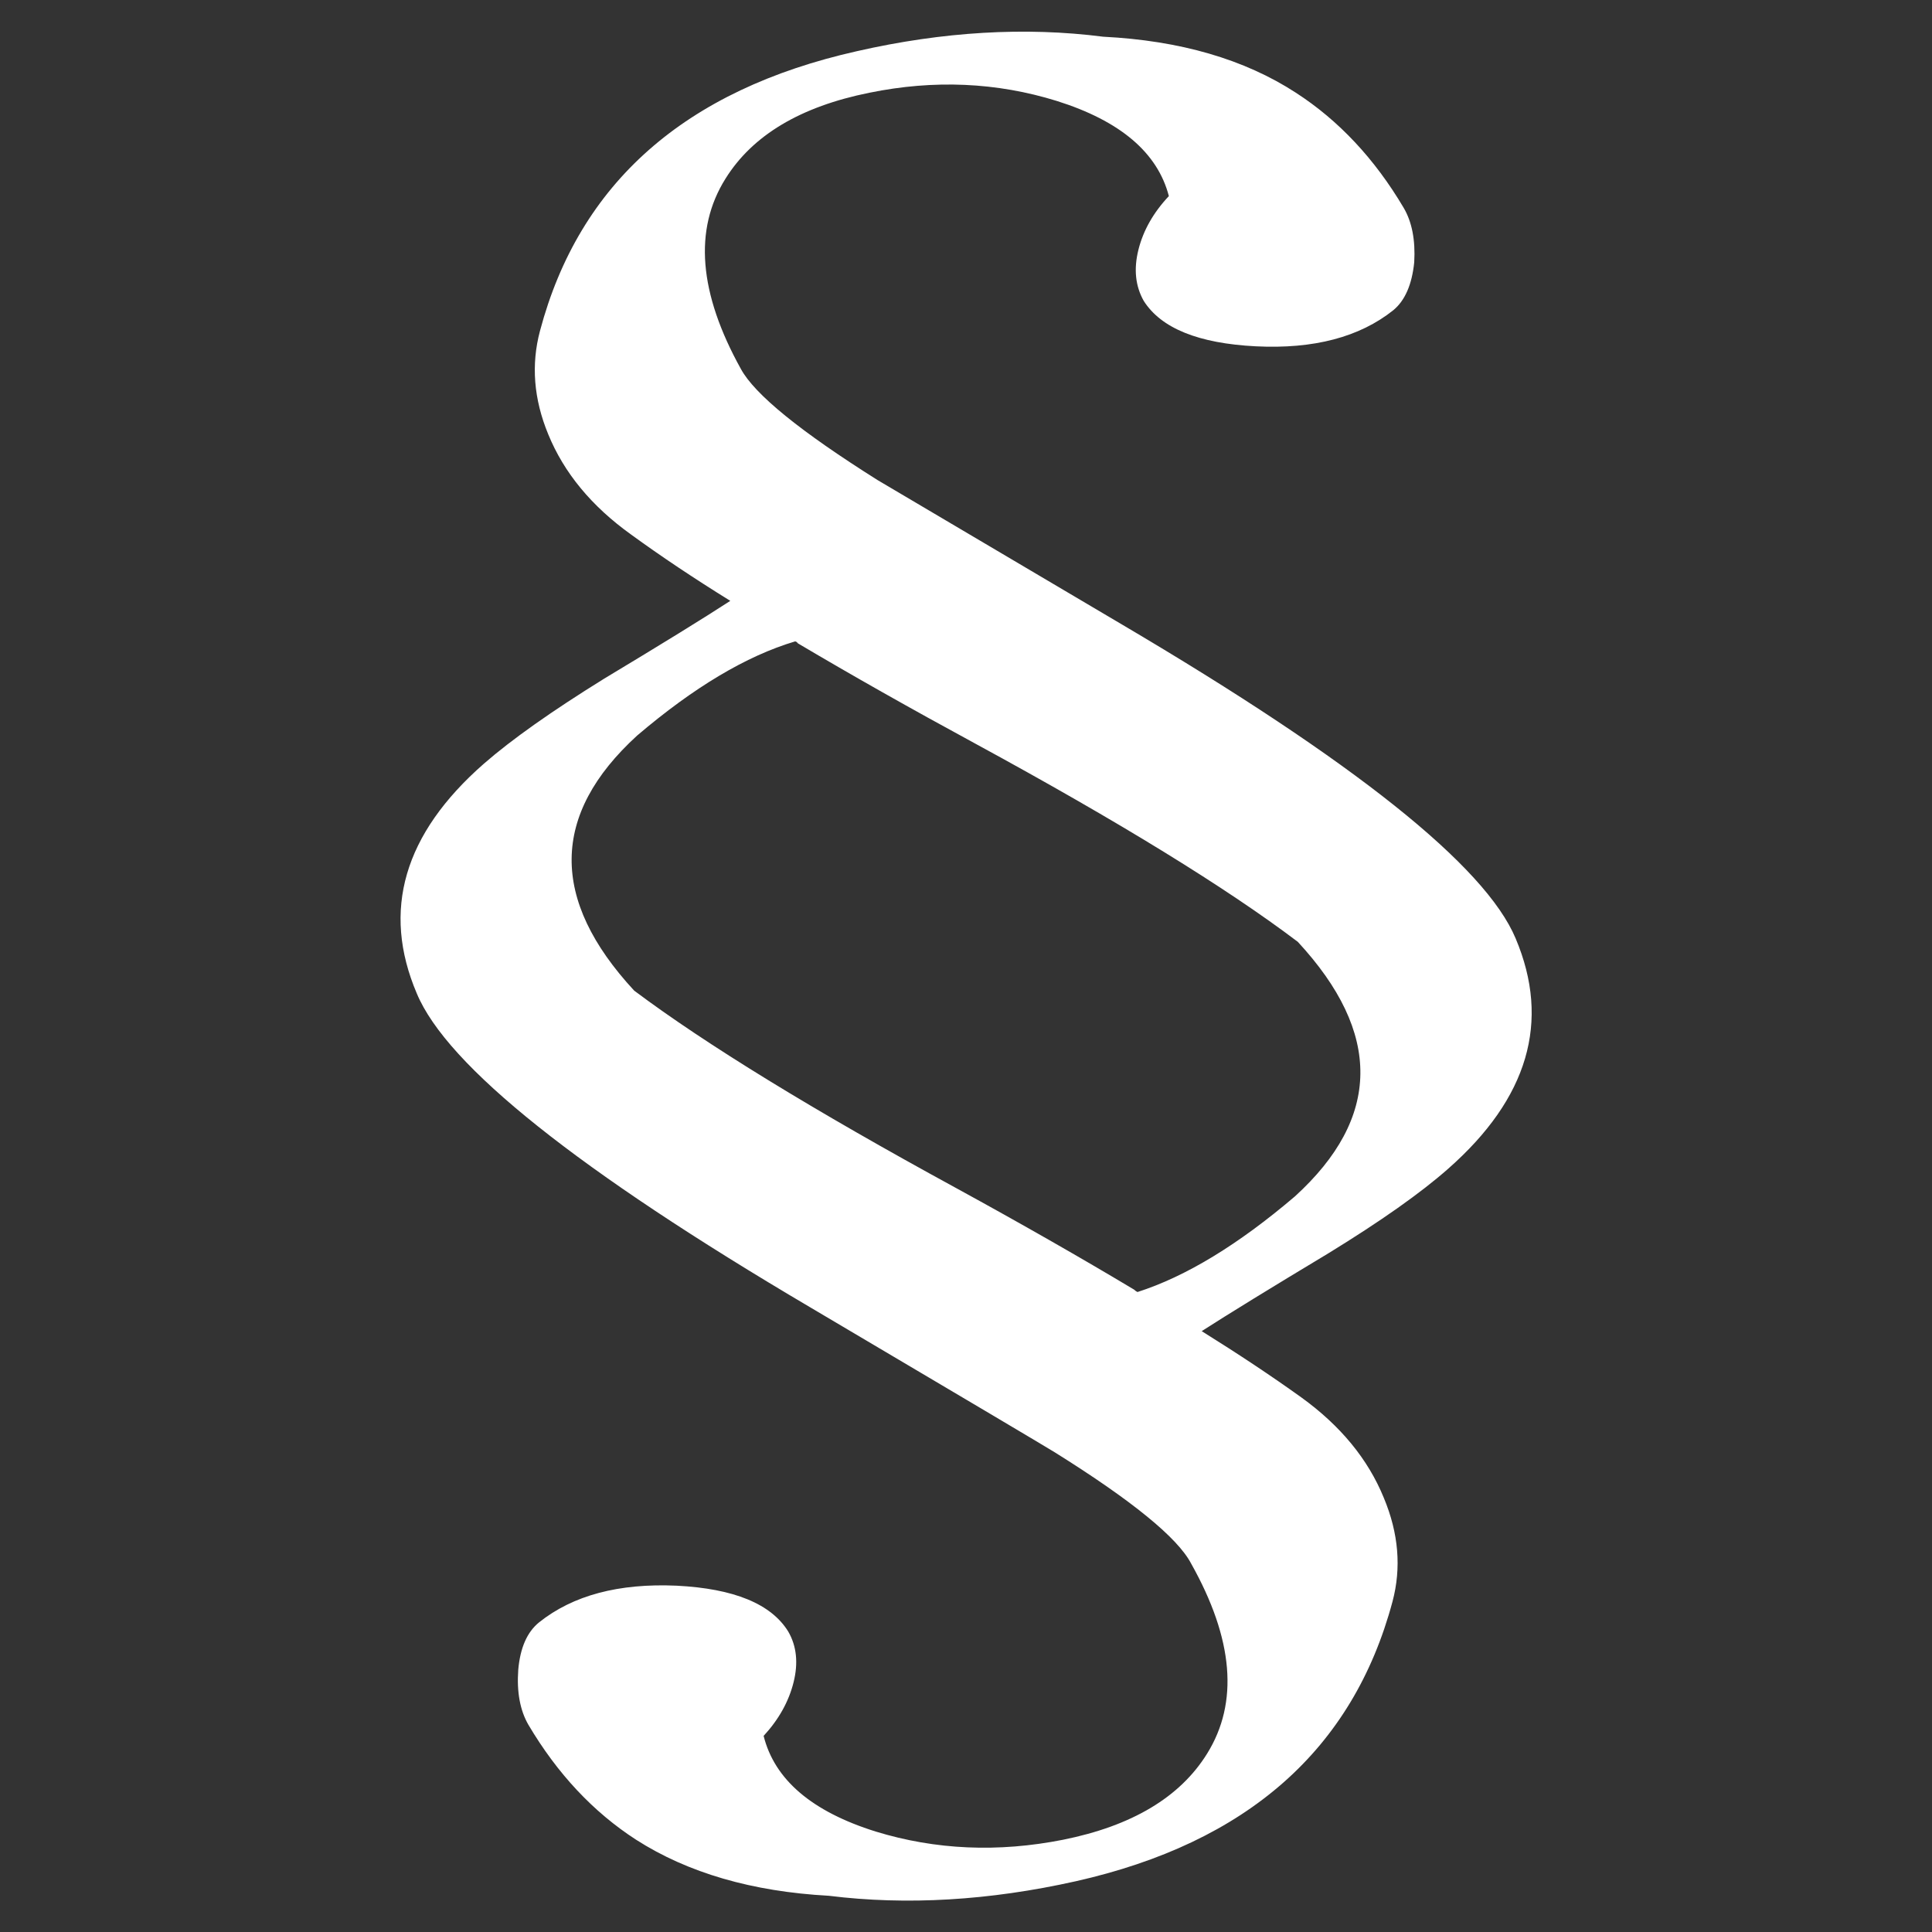 
<svg xmlns="http://www.w3.org/2000/svg" version="1.1" xmlns:xlink="http://www.w3.org/1999/xlink" preserveAspectRatio="none" x="0px" y="0px" width="200px" height="200px" viewBox="0 0 200 200">
<rect x="0" y="0" width="200" height="200" fill="#333333" stroke="none"/>
<defs>
<g id="Layer0_0_FILL">
<path fill="#FFFFFF" stroke="none" d="
M 146.4 27.15
Q 146.6 23.7 145.3 21.5 140.8 13.9 134.15 9.6 126.15 4.4 114.2 3.8 102.1 2.25 88.7 5.3 62 11.3 55.9 34.25 54.5 39.5 56.75 44.95 59.2 50.95 65.35 55.35 69.95 58.7 75.6 62.2 71.45 64.9 62.55 70.25 54.4 75.3 50.1 79.05 37.65 89.95 43.15 102.85 47.85 114.1 83.9 135.35 107.25 149.15 109.2 150.35 121.2 157.85 123.3 161.85 129.9 173.6 124.95 181.55 120.75 188.3 110.05 190.45 99.95 192.45 90.65 189.6 80.75 186.5 79.05 179.7 81.4 177.15 82.15 174.15 82.9 171.15 81.6 168.9 78.95 164.6 70.05 164.15 61.05 163.75 55.8 167.95 53.95 169.45 53.65 172.85 53.4 176.3 54.7 178.55 59.2 186.15 65.85 190.45 73.9 195.6 85.8 196.25 97.9 197.75 111.35 194.75 138 188.75 144.15 165.8 145.55 160.55 143.25 155.05 140.8 149.05 134.7 144.65 130.1 141.35 124.4 137.8 128.6 135.1 137.5 129.75 145.65 124.75 149.9 121 162.35 110.05 156.9 97.15 152.2 85.9 116.15 64.65 92.8 50.85 90.85 49.7 78.85 42.15 76.7 38.2 70.15 26.4 75.1 18.5 79.3 11.75 90 9.6 100.05 7.55 109.4 10.45 119.25 13.55 121 20.3 118.6 22.85 117.85 25.85 117.1 28.85 118.4 31.15 121.1 35.4 130 35.85 139 36.3 144.25 32.1 146.05 30.6 146.4 27.15
M 82.3 66.4
Q 82.45 66.4 82.6 66.6 90.95 71.55 101 77 123.25 89.1 134.35 97.5 147.45 111.65 134.05 123.85 125.25 131.35 117.75 133.75 117.55 133.65 117.4 133.5 109.05 128.5 99 123 76.8 110.9 65.65 102.55 52.55 88.4 65.95 76.15 74.75 68.65 82.3 66.4 Z"/>
</g>
</defs>

<g transform="matrix( 1, 0, 0, 1, 0,0) ">
<use xlink:href="#Layer0_0_FILL"/>
</g>
</svg>
